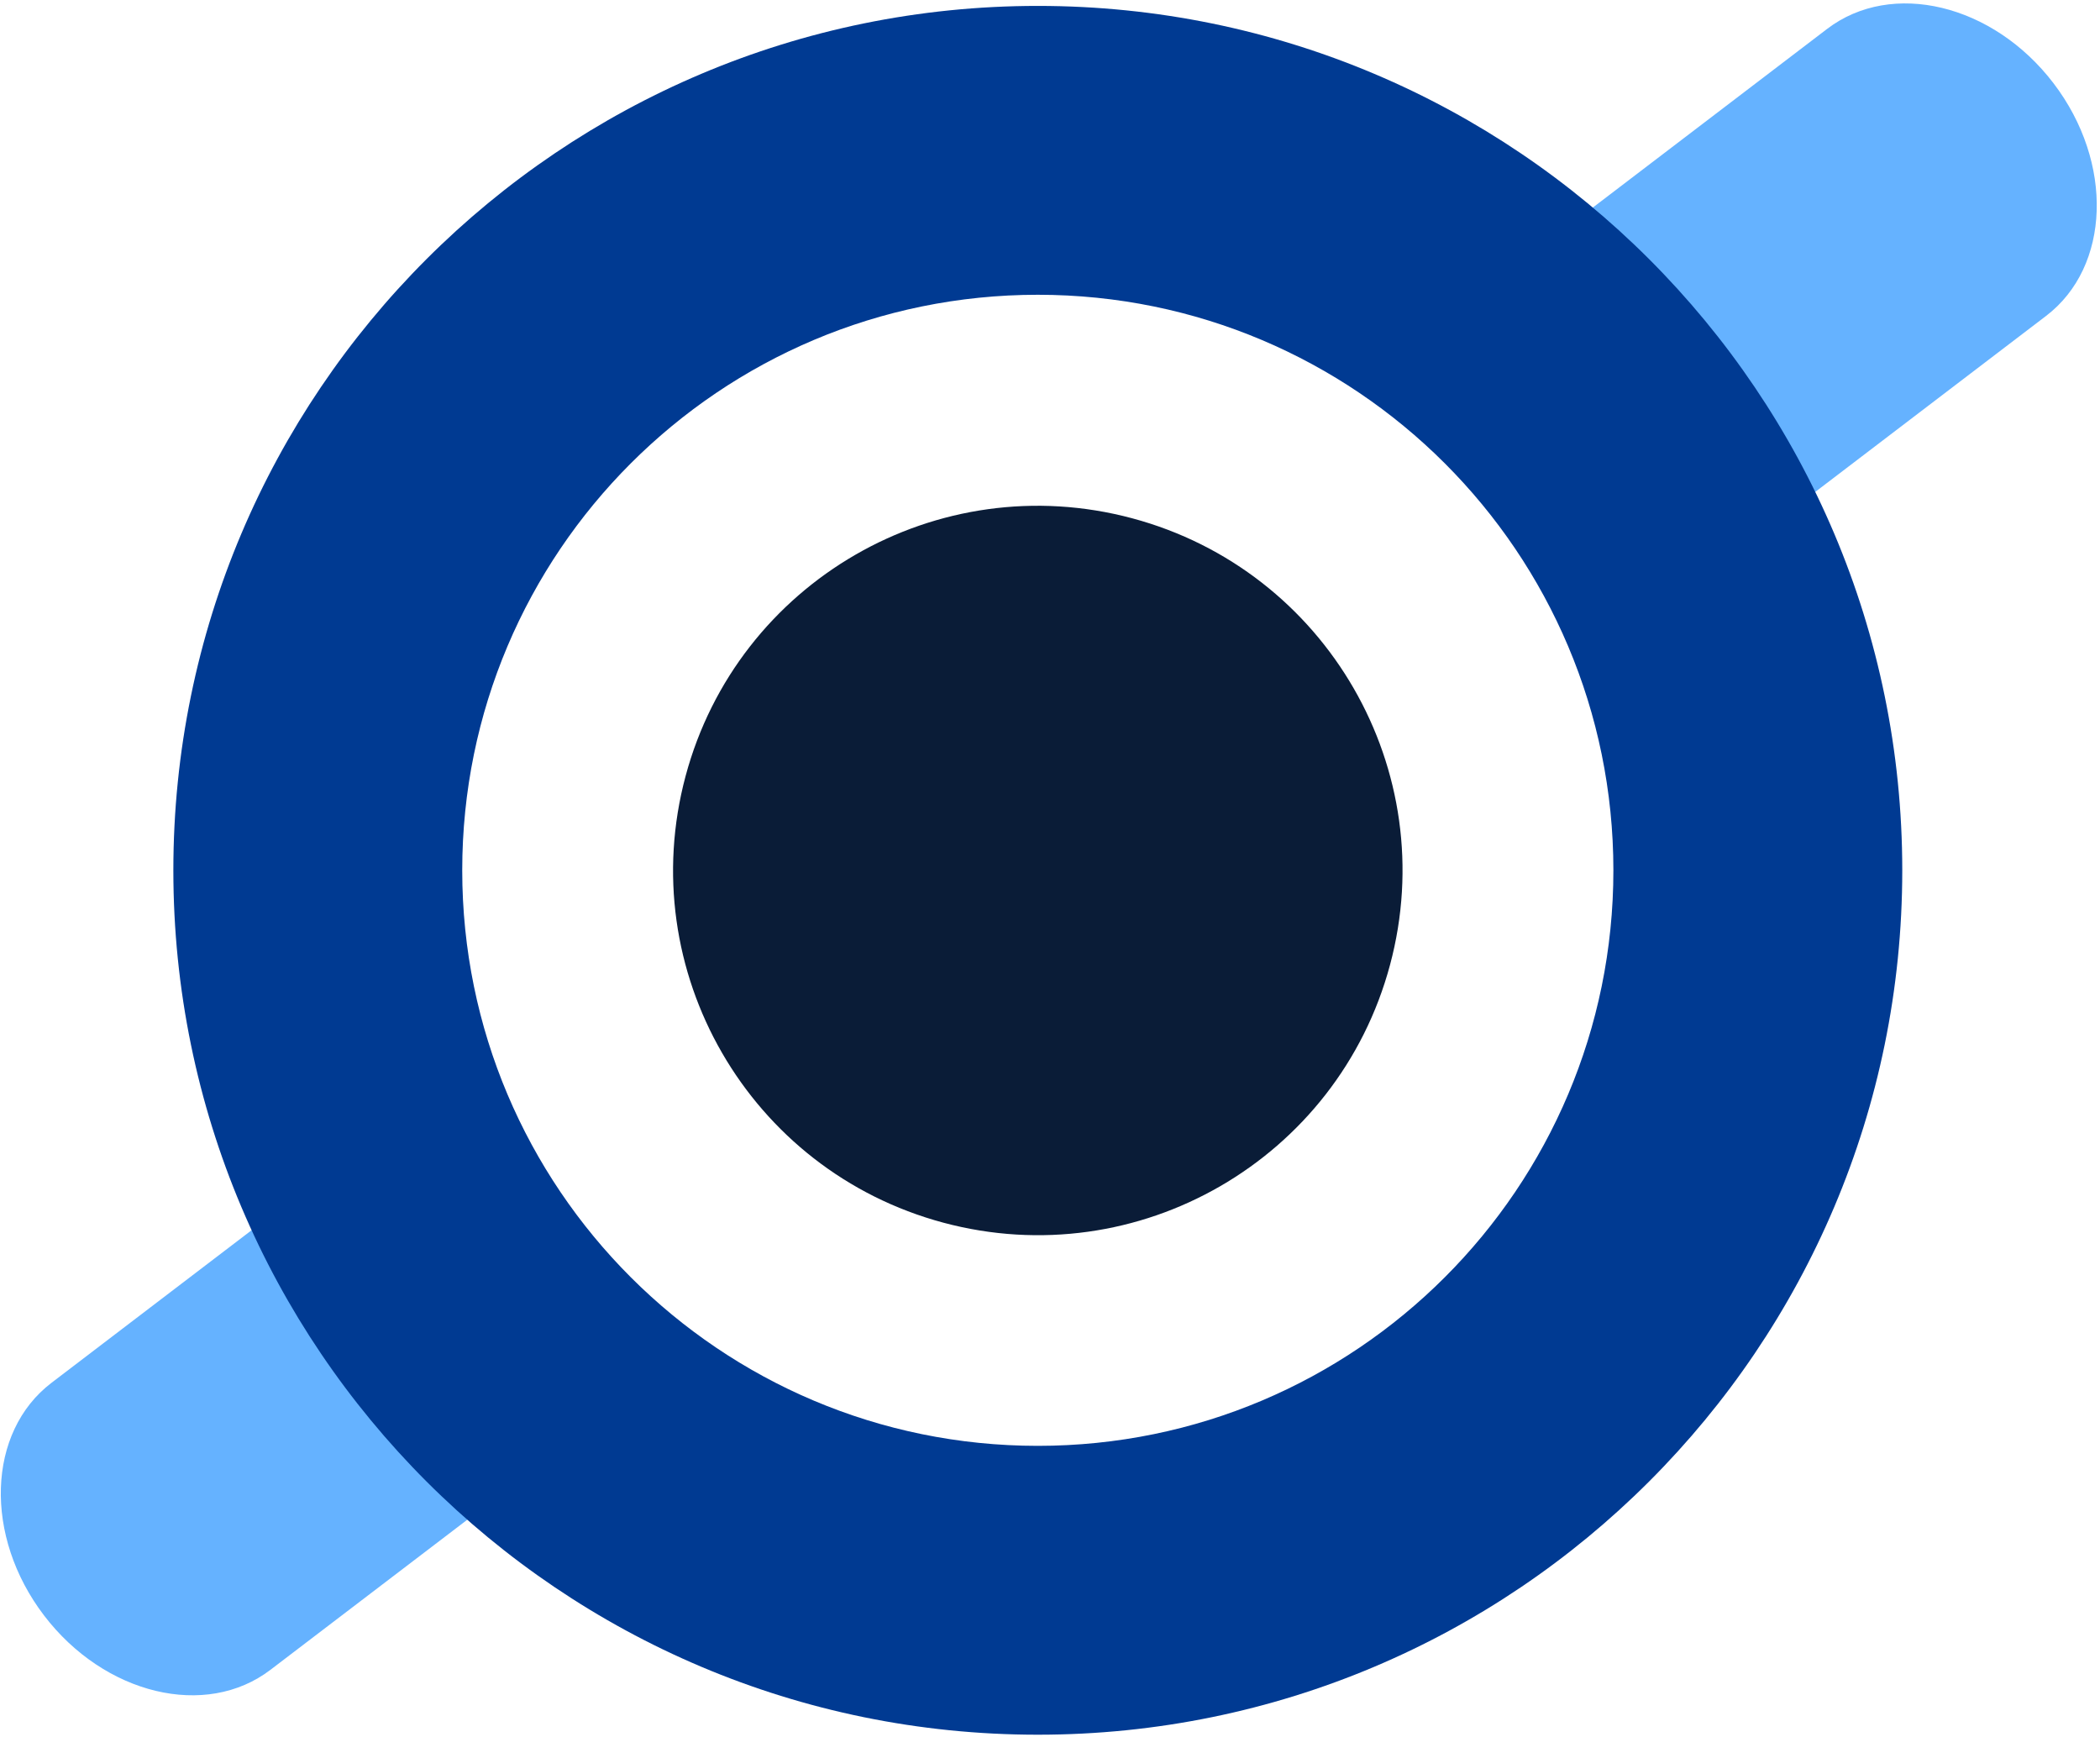 <svg width="602" height="498" viewBox="0 0 602 498" fill="none" xmlns="http://www.w3.org/2000/svg">
<path fill-rule="evenodd" clip-rule="evenodd" d="M586.538 90.572C605.049 76.457 606.007 46.593 588.678 23.869C571.35 1.144 542.297 -5.836 523.786 8.279L389.8 110.45C419.523 130.179 441.844 158.835 454.002 191.637L586.538 90.572ZM200.244 385.139C171.331 364.405 149.991 334.995 138.99 301.703L14.767 396.429C-3.743 410.544 -4.701 440.408 12.627 463.133C29.956 485.857 59.009 492.837 77.519 478.722L200.244 385.139Z" fill="#65B2FF"/>
<path d="M297.505 497.317C160.643 497.317 49.694 386.368 49.694 249.506C49.694 112.643 160.643 1.694 297.505 1.694C434.367 1.694 545.316 112.643 545.316 249.506C545.316 386.368 434.367 497.317 297.505 497.317ZM297.505 84.506C206.378 84.506 132.506 158.379 132.506 249.506C132.506 340.632 206.378 414.505 297.505 414.505C388.632 414.505 462.504 340.632 462.504 249.506C462.504 158.379 388.632 84.506 297.505 84.506Z" fill="#003A92"/>
<path d="M270.448 350.53C214.682 335.588 181.588 278.267 196.53 222.502C211.473 166.736 268.793 133.642 324.559 148.585C380.324 163.527 413.418 220.847 398.476 276.613C383.533 332.378 326.213 365.472 270.448 350.53Z" fill="#0A1C37"/>
</svg>
